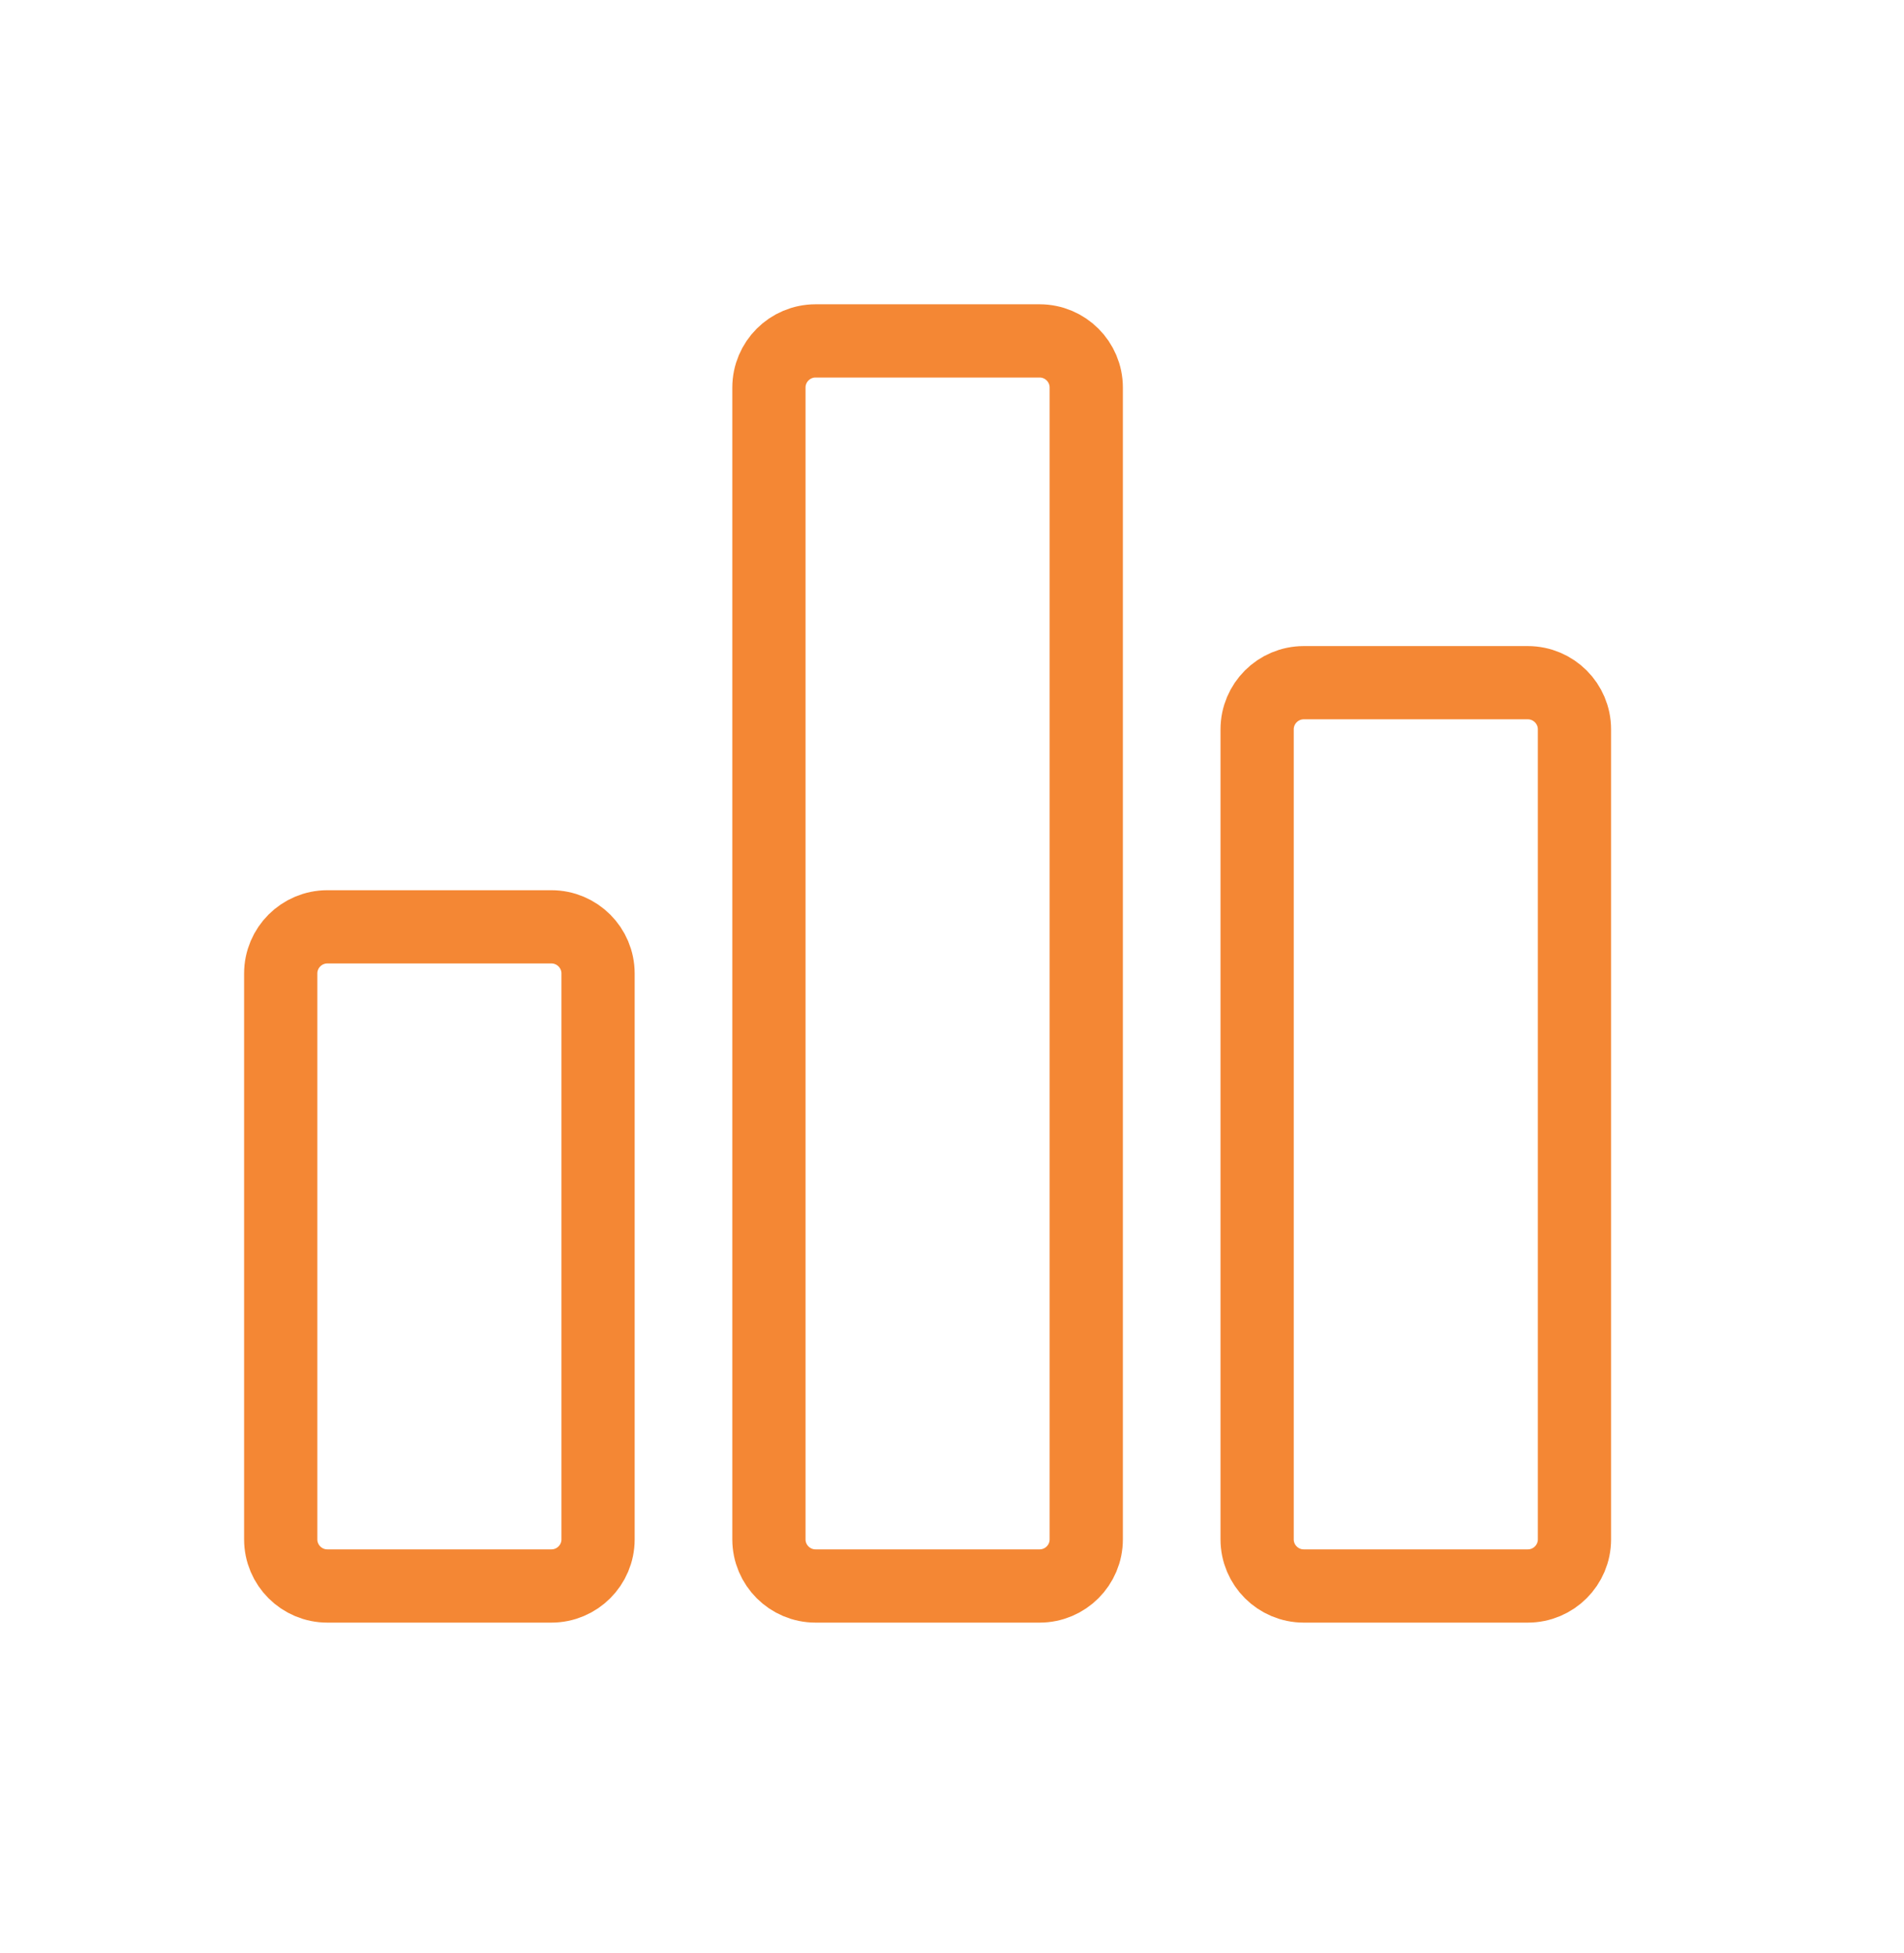 <?xml version="1.0" encoding="UTF-8"?> <svg xmlns="http://www.w3.org/2000/svg" width="39" height="40" viewBox="0 0 39 40" fill="none"> <path d="M11.294 18.982H6.706C6.178 18.982 5.75 19.41 5.75 19.938V31.527C5.75 32.054 6.178 32.482 6.706 32.482H11.294C11.822 32.482 12.25 32.054 12.25 31.527V19.938C12.25 19.41 11.822 18.982 11.294 18.982Z" stroke="#F48734" stroke-width="1.5"></path> <path d="M31.294 13.982H26.706C26.178 13.982 25.75 14.41 25.75 14.938V31.527C25.75 32.054 26.178 32.482 26.706 32.482H31.294C31.822 32.482 32.25 32.054 32.25 31.527V14.938C32.25 14.41 31.822 13.982 31.294 13.982Z" stroke="#F48734" stroke-width="1.5"></path> <path d="M21.294 6.982H16.706C16.178 6.982 15.75 7.41 15.75 7.938V31.527C15.75 32.054 16.178 32.482 16.706 32.482H21.294C21.822 32.482 22.25 32.054 22.25 31.527V7.938C22.25 7.41 21.822 6.982 21.294 6.982Z" stroke="#F48734" stroke-width="1.5"></path> </svg> 